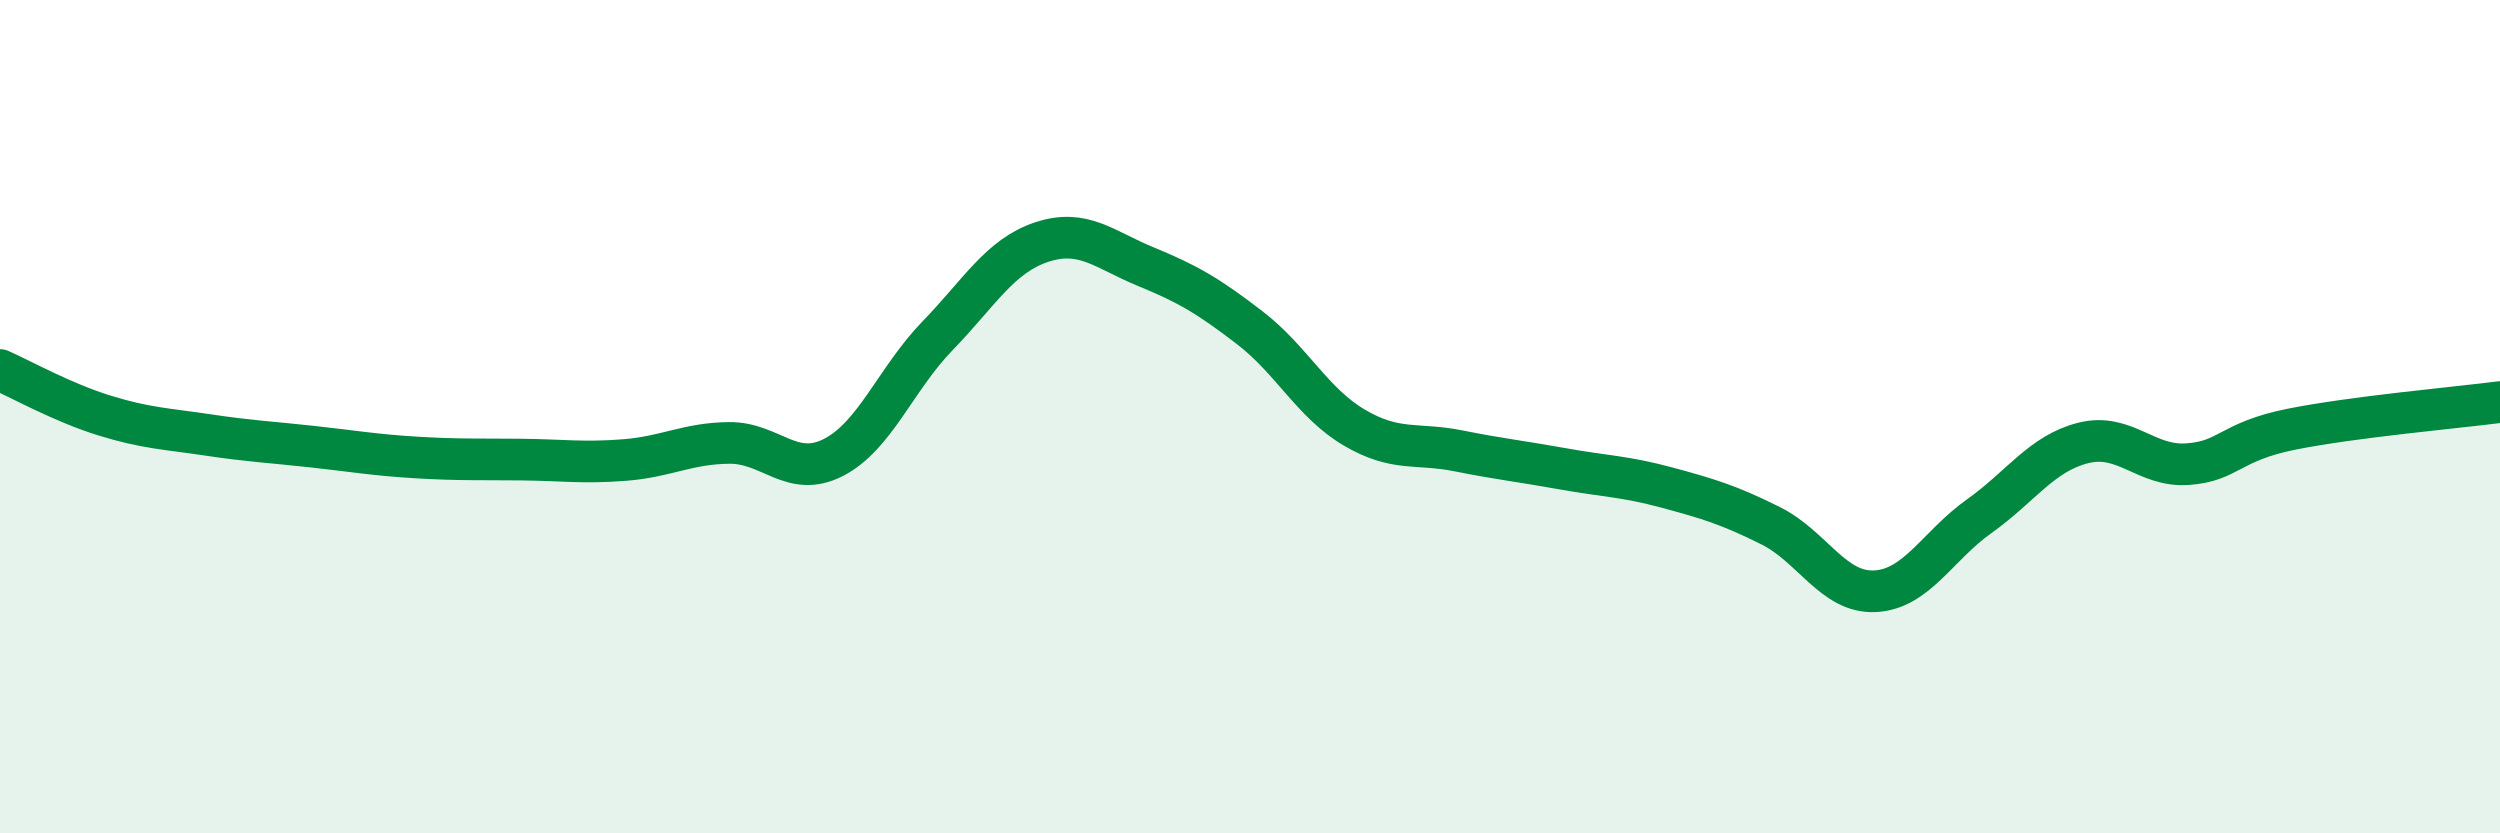
    <svg width="60" height="20" viewBox="0 0 60 20" xmlns="http://www.w3.org/2000/svg">
      <path
        d="M 0,8.88 C 0.5,9.1 1.5,9.66 2.5,9.97 C 3.5,10.28 4,10.29 5,10.44 C 6,10.59 6.5,10.61 7.5,10.72 C 8.5,10.83 9,10.92 10,10.98 C 11,11.04 11.5,11.02 12.5,11.03 C 13.5,11.04 14,11.12 15,11.04 C 16,10.96 16.5,10.64 17.5,10.63 C 18.5,10.62 19,11.49 20,10.98 C 21,10.47 21.5,9.09 22.5,8.06 C 23.5,7.03 24,6.14 25,5.81 C 26,5.48 26.5,5.99 27.5,6.4 C 28.5,6.81 29,7.1 30,7.87 C 31,8.64 31.5,9.67 32.5,10.26 C 33.5,10.85 34,10.62 35,10.82 C 36,11.02 36.5,11.07 37.5,11.25 C 38.5,11.43 39,11.43 40,11.7 C 41,11.97 41.5,12.12 42.5,12.62 C 43.5,13.12 44,14.24 45,14.19 C 46,14.14 46.5,13.1 47.5,12.39 C 48.5,11.68 49,10.88 50,10.63 C 51,10.38 51.5,11.21 52.5,11.14 C 53.5,11.07 53.5,10.6 55,10.3 C 56.5,10 59,9.78 60,9.65L60 20L0 20Z"
        fill="#008740"
        opacity="0.1"
        stroke-linecap="round"
        stroke-linejoin="round"
      />
      <path
        d="M 0,8.88 C 0.5,9.1 1.5,9.66 2.5,9.97 C 3.5,10.28 4,10.29 5,10.44 C 6,10.59 6.5,10.61 7.5,10.72 C 8.5,10.83 9,10.92 10,10.98 C 11,11.04 11.5,11.02 12.5,11.03 C 13.5,11.04 14,11.12 15,11.04 C 16,10.96 16.5,10.64 17.5,10.63 C 18.5,10.62 19,11.49 20,10.98 C 21,10.47 21.5,9.09 22.5,8.06 C 23.5,7.03 24,6.14 25,5.81 C 26,5.48 26.5,5.99 27.5,6.4 C 28.5,6.81 29,7.1 30,7.87 C 31,8.64 31.5,9.67 32.5,10.26 C 33.5,10.85 34,10.62 35,10.82 C 36,11.02 36.5,11.07 37.5,11.25 C 38.5,11.43 39,11.43 40,11.7 C 41,11.97 41.5,12.12 42.5,12.62 C 43.5,13.12 44,14.24 45,14.19 C 46,14.14 46.5,13.1 47.5,12.39 C 48.5,11.68 49,10.88 50,10.63 C 51,10.38 51.5,11.21 52.5,11.14 C 53.5,11.07 53.5,10.6 55,10.3 C 56.5,10 59,9.78 60,9.65"
        stroke="#008740"
        stroke-width="1"
        fill="none"
        stroke-linecap="round"
        stroke-linejoin="round"
      />
    </svg>
  